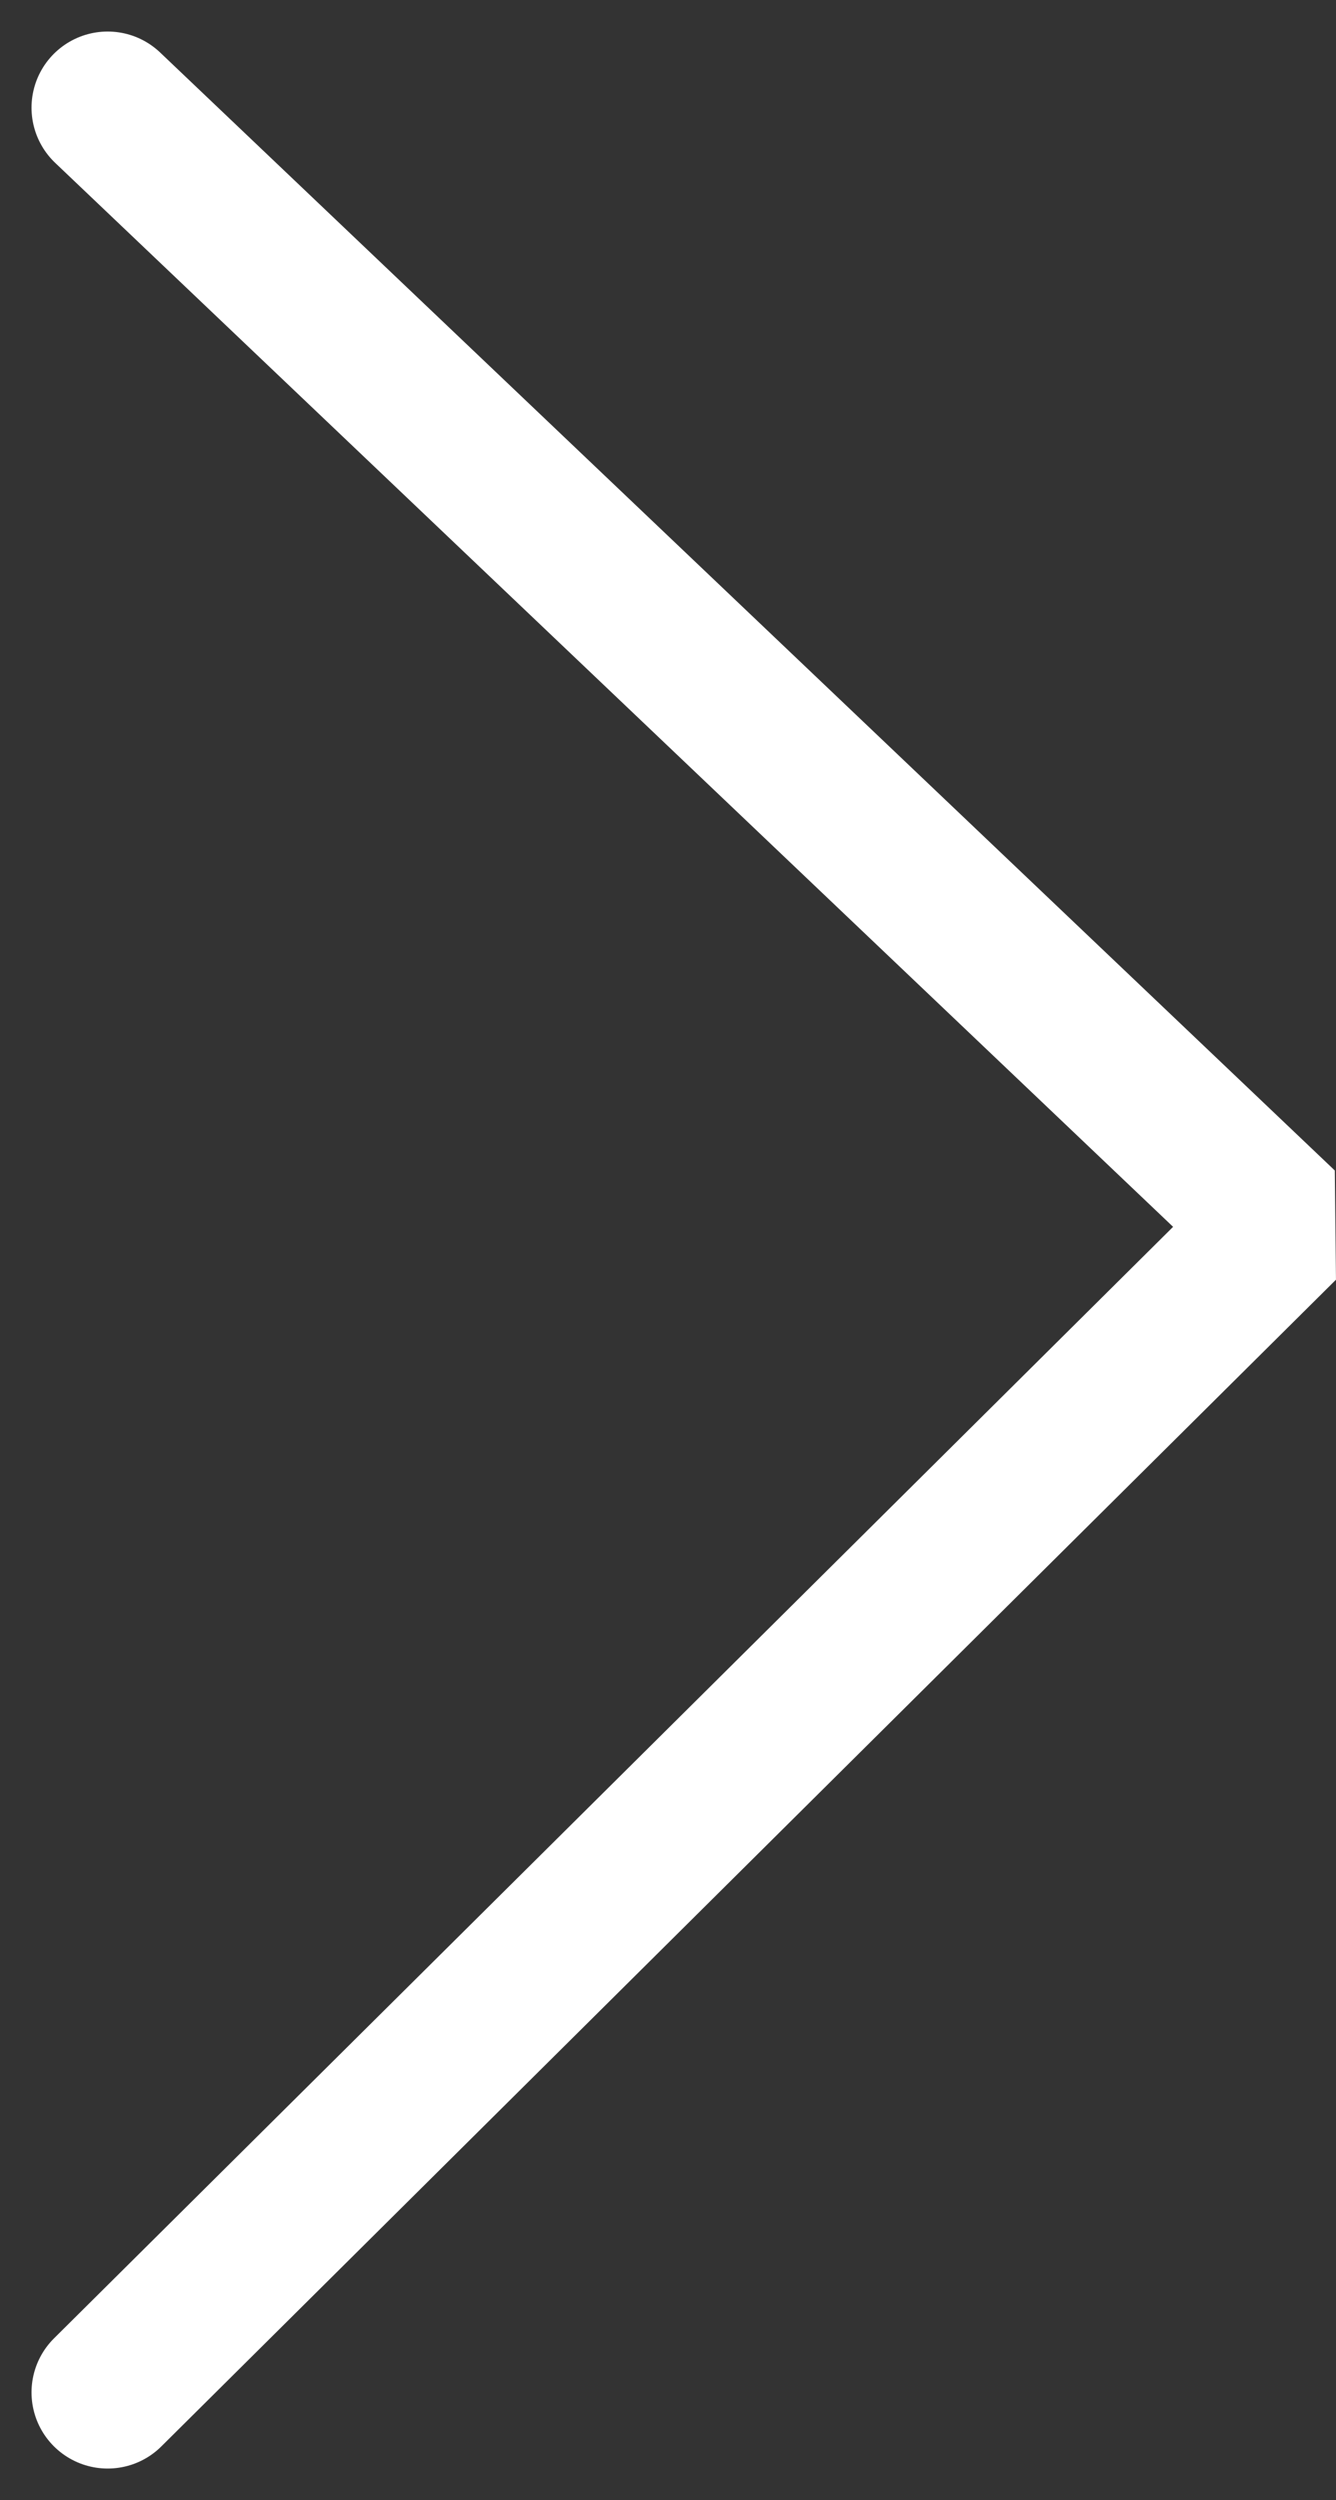 <svg xmlns="http://www.w3.org/2000/svg" width="17.547" height="32.828" viewBox="0 0 17.547 32.828"><rect x="0" y="0" width="17.547" height="32.828" fill="#333333" stroke="none"/><defs><style>.a{fill:none;stroke:#fff;stroke-linecap:round;stroke-linejoin:bevel;stroke-width:2px;}</style></defs><path class="a" d="M30,0,15.32,15.428,0,0" transform="translate(1.414 31.414) rotate(-90)"/></svg>